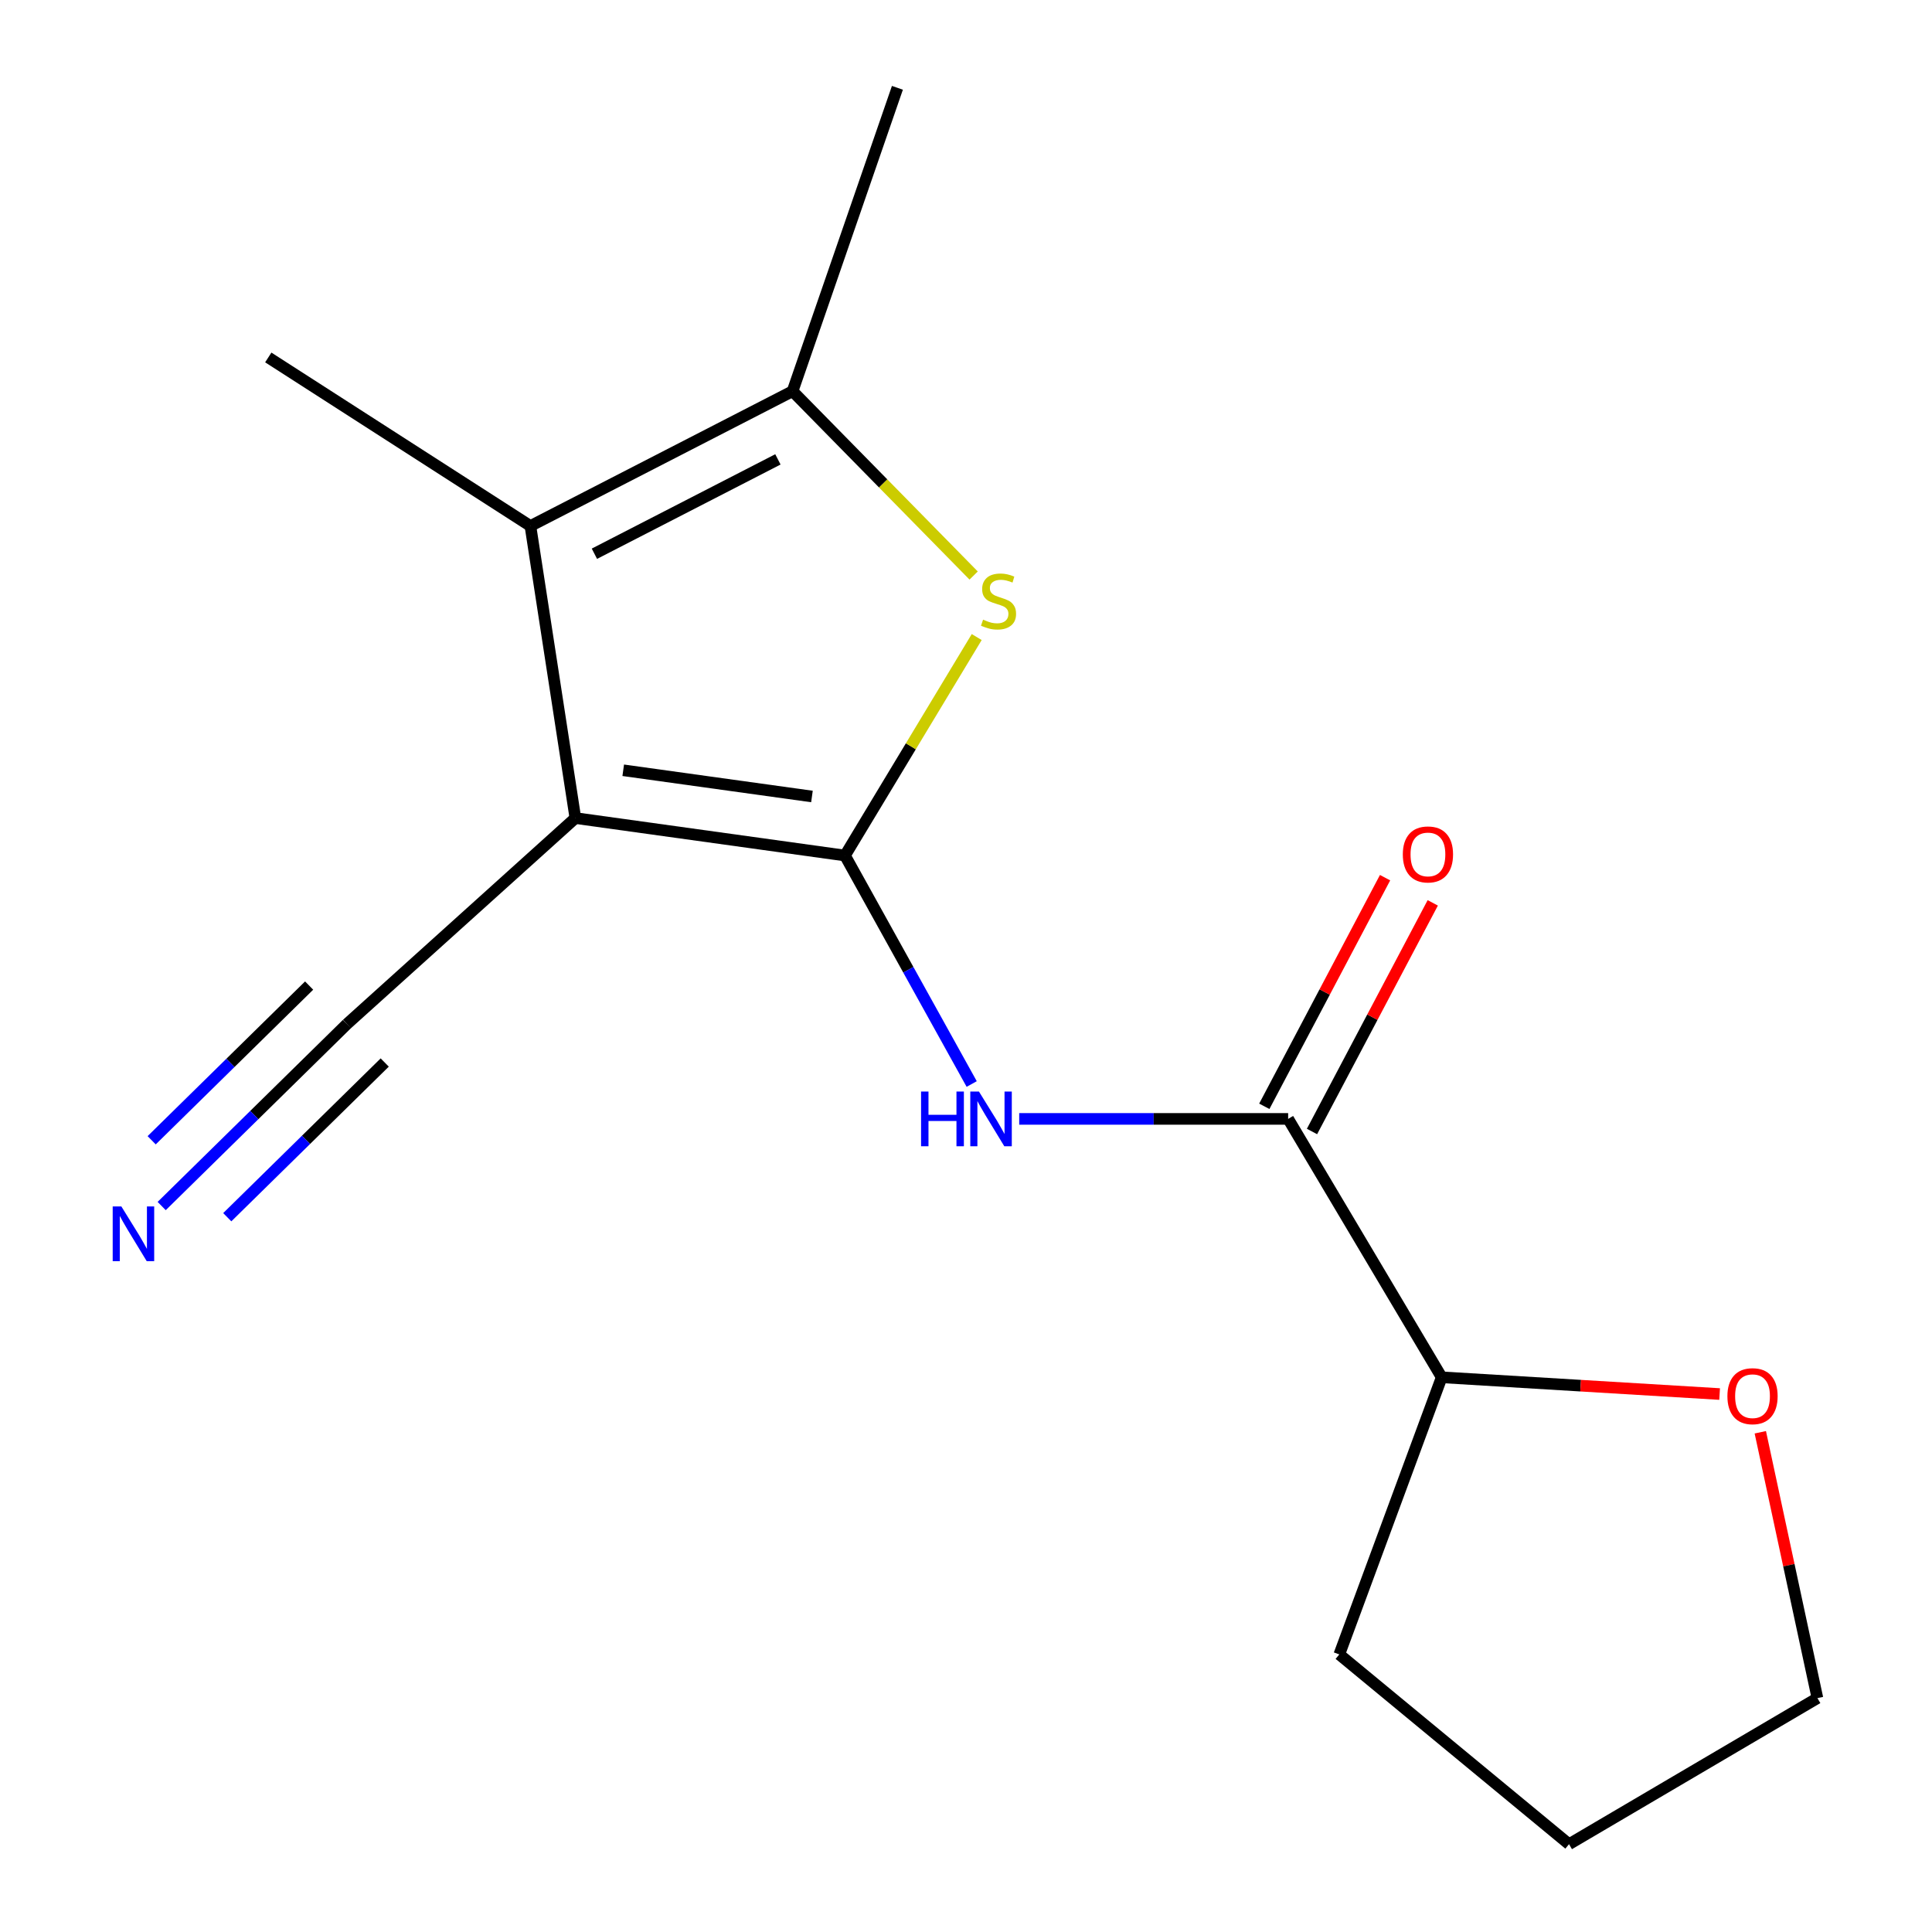 <?xml version='1.0' encoding='iso-8859-1'?>
<svg version='1.1' baseProfile='full'
              xmlns='http://www.w3.org/2000/svg'
                      xmlns:rdkit='http://www.rdkit.org/xml'
                      xmlns:xlink='http://www.w3.org/1999/xlink'
                  xml:space='preserve'
width='1000px' height='1000px' viewBox='0 0 1000 1000'>
<!-- END OF HEADER -->
<rect style='opacity:1.0;fill:#FFFFFF;stroke:none' width='1000' height='1000' x='0' y='0'> </rect>
<path class='bond-0' d='M 437.357,442.819 L 297.809,423.433' style='fill:none;fill-rule:evenodd;stroke:#000000;stroke-width:6px;stroke-linecap:butt;stroke-linejoin:miter;stroke-opacity:1' />
<path class='bond-0' d='M 420.266,412.261 L 322.583,398.691' style='fill:none;fill-rule:evenodd;stroke:#000000;stroke-width:6px;stroke-linecap:butt;stroke-linejoin:miter;stroke-opacity:1' />
<path class='bond-1' d='M 437.357,442.819 L 471.451,386.279' style='fill:none;fill-rule:evenodd;stroke:#000000;stroke-width:6px;stroke-linecap:butt;stroke-linejoin:miter;stroke-opacity:1' />
<path class='bond-1' d='M 471.451,386.279 L 505.546,329.739' style='fill:none;fill-rule:evenodd;stroke:#CCCC00;stroke-width:6px;stroke-linecap:butt;stroke-linejoin:miter;stroke-opacity:1' />
<path class='bond-3' d='M 437.357,442.819 L 470.152,501.952' style='fill:none;fill-rule:evenodd;stroke:#000000;stroke-width:6px;stroke-linecap:butt;stroke-linejoin:miter;stroke-opacity:1' />
<path class='bond-3' d='M 470.152,501.952 L 502.947,561.084' style='fill:none;fill-rule:evenodd;stroke:#0000FF;stroke-width:6px;stroke-linecap:butt;stroke-linejoin:miter;stroke-opacity:1' />
<path class='bond-2' d='M 297.809,423.433 L 274.546,272.254' style='fill:none;fill-rule:evenodd;stroke:#000000;stroke-width:6px;stroke-linecap:butt;stroke-linejoin:miter;stroke-opacity:1' />
<path class='bond-6' d='M 297.809,423.433 L 179.571,530.04' style='fill:none;fill-rule:evenodd;stroke:#000000;stroke-width:6px;stroke-linecap:butt;stroke-linejoin:miter;stroke-opacity:1' />
<path class='bond-4' d='M 503.956,297.895 L 457.094,250.188' style='fill:none;fill-rule:evenodd;stroke:#CCCC00;stroke-width:6px;stroke-linecap:butt;stroke-linejoin:miter;stroke-opacity:1' />
<path class='bond-4' d='M 457.094,250.188 L 410.232,202.48' style='fill:none;fill-rule:evenodd;stroke:#000000;stroke-width:6px;stroke-linecap:butt;stroke-linejoin:miter;stroke-opacity:1' />
<path class='bond-11' d='M 274.546,272.254 L 138.86,185.018' style='fill:none;fill-rule:evenodd;stroke:#000000;stroke-width:6px;stroke-linecap:butt;stroke-linejoin:miter;stroke-opacity:1' />
<path class='bond-16' d='M 274.546,272.254 L 410.232,202.48' style='fill:none;fill-rule:evenodd;stroke:#000000;stroke-width:6px;stroke-linecap:butt;stroke-linejoin:miter;stroke-opacity:1' />
<path class='bond-16' d='M 307.665,286.614 L 402.645,237.772' style='fill:none;fill-rule:evenodd;stroke:#000000;stroke-width:6px;stroke-linecap:butt;stroke-linejoin:miter;stroke-opacity:1' />
<path class='bond-5' d='M 527.546,579.141 L 597.146,579.141' style='fill:none;fill-rule:evenodd;stroke:#0000FF;stroke-width:6px;stroke-linecap:butt;stroke-linejoin:miter;stroke-opacity:1' />
<path class='bond-5' d='M 597.146,579.141 L 666.746,579.141' style='fill:none;fill-rule:evenodd;stroke:#000000;stroke-width:6px;stroke-linecap:butt;stroke-linejoin:miter;stroke-opacity:1' />
<path class='bond-12' d='M 410.232,202.48 L 464.497,45.455' style='fill:none;fill-rule:evenodd;stroke:#000000;stroke-width:6px;stroke-linecap:butt;stroke-linejoin:miter;stroke-opacity:1' />
<path class='bond-8' d='M 666.746,579.141 L 746.213,712.888' style='fill:none;fill-rule:evenodd;stroke:#000000;stroke-width:6px;stroke-linecap:butt;stroke-linejoin:miter;stroke-opacity:1' />
<path class='bond-9' d='M 679.088,585.66 L 710.342,526.49' style='fill:none;fill-rule:evenodd;stroke:#000000;stroke-width:6px;stroke-linecap:butt;stroke-linejoin:miter;stroke-opacity:1' />
<path class='bond-9' d='M 710.342,526.49 L 741.595,467.32' style='fill:none;fill-rule:evenodd;stroke:#FF0000;stroke-width:6px;stroke-linecap:butt;stroke-linejoin:miter;stroke-opacity:1' />
<path class='bond-9' d='M 654.404,572.622 L 685.658,513.452' style='fill:none;fill-rule:evenodd;stroke:#000000;stroke-width:6px;stroke-linecap:butt;stroke-linejoin:miter;stroke-opacity:1' />
<path class='bond-9' d='M 685.658,513.452 L 716.911,454.282' style='fill:none;fill-rule:evenodd;stroke:#FF0000;stroke-width:6px;stroke-linecap:butt;stroke-linejoin:miter;stroke-opacity:1' />
<path class='bond-7' d='M 179.571,530.04 L 131.627,577.143' style='fill:none;fill-rule:evenodd;stroke:#000000;stroke-width:6px;stroke-linecap:butt;stroke-linejoin:miter;stroke-opacity:1' />
<path class='bond-7' d='M 131.627,577.143 L 83.684,624.245' style='fill:none;fill-rule:evenodd;stroke:#0000FF;stroke-width:6px;stroke-linecap:butt;stroke-linejoin:miter;stroke-opacity:1' />
<path class='bond-7' d='M 160.007,510.127 L 119.255,550.164' style='fill:none;fill-rule:evenodd;stroke:#000000;stroke-width:6px;stroke-linecap:butt;stroke-linejoin:miter;stroke-opacity:1' />
<path class='bond-7' d='M 119.255,550.164 L 78.503,590.201' style='fill:none;fill-rule:evenodd;stroke:#0000FF;stroke-width:6px;stroke-linecap:butt;stroke-linejoin:miter;stroke-opacity:1' />
<path class='bond-7' d='M 199.135,549.954 L 158.383,589.991' style='fill:none;fill-rule:evenodd;stroke:#000000;stroke-width:6px;stroke-linecap:butt;stroke-linejoin:miter;stroke-opacity:1' />
<path class='bond-7' d='M 158.383,589.991 L 117.631,630.028' style='fill:none;fill-rule:evenodd;stroke:#0000FF;stroke-width:6px;stroke-linecap:butt;stroke-linejoin:miter;stroke-opacity:1' />
<path class='bond-10' d='M 746.213,712.888 L 818.142,717.222' style='fill:none;fill-rule:evenodd;stroke:#000000;stroke-width:6px;stroke-linecap:butt;stroke-linejoin:miter;stroke-opacity:1' />
<path class='bond-10' d='M 818.142,717.222 L 890.071,721.555' style='fill:none;fill-rule:evenodd;stroke:#FF0000;stroke-width:6px;stroke-linecap:butt;stroke-linejoin:miter;stroke-opacity:1' />
<path class='bond-14' d='M 746.213,712.888 L 693.22,856.329' style='fill:none;fill-rule:evenodd;stroke:#000000;stroke-width:6px;stroke-linecap:butt;stroke-linejoin:miter;stroke-opacity:1' />
<path class='bond-13' d='M 911.131,741.34 L 925.912,810.14' style='fill:none;fill-rule:evenodd;stroke:#FF0000;stroke-width:6px;stroke-linecap:butt;stroke-linejoin:miter;stroke-opacity:1' />
<path class='bond-13' d='M 925.912,810.14 L 940.693,878.94' style='fill:none;fill-rule:evenodd;stroke:#000000;stroke-width:6px;stroke-linecap:butt;stroke-linejoin:miter;stroke-opacity:1' />
<path class='bond-17' d='M 940.693,878.94 L 812.125,954.545' style='fill:none;fill-rule:evenodd;stroke:#000000;stroke-width:6px;stroke-linecap:butt;stroke-linejoin:miter;stroke-opacity:1' />
<path class='bond-15' d='M 693.22,856.329 L 812.125,954.545' style='fill:none;fill-rule:evenodd;stroke:#000000;stroke-width:6px;stroke-linecap:butt;stroke-linejoin:miter;stroke-opacity:1' />
<path  class='atom-2' d='M 508.839 320.731
Q 509.159 320.851, 510.479 321.411
Q 511.799 321.971, 513.239 322.331
Q 514.719 322.651, 516.159 322.651
Q 518.839 322.651, 520.399 321.371
Q 521.959 320.051, 521.959 317.771
Q 521.959 316.211, 521.159 315.251
Q 520.399 314.291, 519.199 313.771
Q 517.999 313.251, 515.999 312.651
Q 513.479 311.891, 511.959 311.171
Q 510.479 310.451, 509.399 308.931
Q 508.359 307.411, 508.359 304.851
Q 508.359 301.291, 510.759 299.091
Q 513.199 296.891, 517.999 296.891
Q 521.279 296.891, 524.999 298.451
L 524.079 301.531
Q 520.679 300.131, 518.119 300.131
Q 515.359 300.131, 513.839 301.291
Q 512.319 302.411, 512.359 304.371
Q 512.359 305.891, 513.119 306.811
Q 513.919 307.731, 515.039 308.251
Q 516.199 308.771, 518.119 309.371
Q 520.679 310.171, 522.199 310.971
Q 523.719 311.771, 524.799 313.411
Q 525.919 315.011, 525.919 317.771
Q 525.919 321.691, 523.279 323.811
Q 520.679 325.891, 516.319 325.891
Q 513.799 325.891, 511.879 325.331
Q 509.999 324.811, 507.759 323.891
L 508.839 320.731
' fill='#CCCC00'/>
<path  class='atom-4' d='M 476.742 564.981
L 480.582 564.981
L 480.582 577.021
L 495.062 577.021
L 495.062 564.981
L 498.902 564.981
L 498.902 593.301
L 495.062 593.301
L 495.062 580.221
L 480.582 580.221
L 480.582 593.301
L 476.742 593.301
L 476.742 564.981
' fill='#0000FF'/>
<path  class='atom-4' d='M 506.702 564.981
L 515.982 579.981
Q 516.902 581.461, 518.382 584.141
Q 519.862 586.821, 519.942 586.981
L 519.942 564.981
L 523.702 564.981
L 523.702 593.301
L 519.822 593.301
L 509.862 576.901
Q 508.702 574.981, 507.462 572.781
Q 506.262 570.581, 505.902 569.901
L 505.902 593.301
L 502.222 593.301
L 502.222 564.981
L 506.702 564.981
' fill='#0000FF'/>
<path  class='atom-8' d='M 62.811 624.442
L 72.091 639.442
Q 73.011 640.922, 74.491 643.602
Q 75.971 646.282, 76.051 646.442
L 76.051 624.442
L 79.811 624.442
L 79.811 652.762
L 75.931 652.762
L 65.971 636.362
Q 64.811 634.442, 63.571 632.242
Q 62.371 630.042, 62.011 629.362
L 62.011 652.762
L 58.331 652.762
L 58.331 624.442
L 62.811 624.442
' fill='#0000FF'/>
<path  class='atom-10' d='M 726.095 442.248
Q 726.095 435.448, 729.455 431.648
Q 732.815 427.848, 739.095 427.848
Q 745.375 427.848, 748.735 431.648
Q 752.095 435.448, 752.095 442.248
Q 752.095 449.128, 748.695 453.048
Q 745.295 456.928, 739.095 456.928
Q 732.855 456.928, 729.455 453.048
Q 726.095 449.168, 726.095 442.248
M 739.095 453.728
Q 743.415 453.728, 745.735 450.848
Q 748.095 447.928, 748.095 442.248
Q 748.095 436.688, 745.735 433.888
Q 743.415 431.048, 739.095 431.048
Q 734.775 431.048, 732.415 433.848
Q 730.095 436.648, 730.095 442.248
Q 730.095 447.968, 732.415 450.848
Q 734.775 453.728, 739.095 453.728
' fill='#FF0000'/>
<path  class='atom-11' d='M 894.101 722.661
Q 894.101 715.861, 897.461 712.061
Q 900.821 708.261, 907.101 708.261
Q 913.381 708.261, 916.741 712.061
Q 920.101 715.861, 920.101 722.661
Q 920.101 729.541, 916.701 733.461
Q 913.301 737.341, 907.101 737.341
Q 900.861 737.341, 897.461 733.461
Q 894.101 729.581, 894.101 722.661
M 907.101 734.141
Q 911.421 734.141, 913.741 731.261
Q 916.101 728.341, 916.101 722.661
Q 916.101 717.101, 913.741 714.301
Q 911.421 711.461, 907.101 711.461
Q 902.781 711.461, 900.421 714.261
Q 898.101 717.061, 898.101 722.661
Q 898.101 728.381, 900.421 731.261
Q 902.781 734.141, 907.101 734.141
' fill='#FF0000'/>
</svg>
